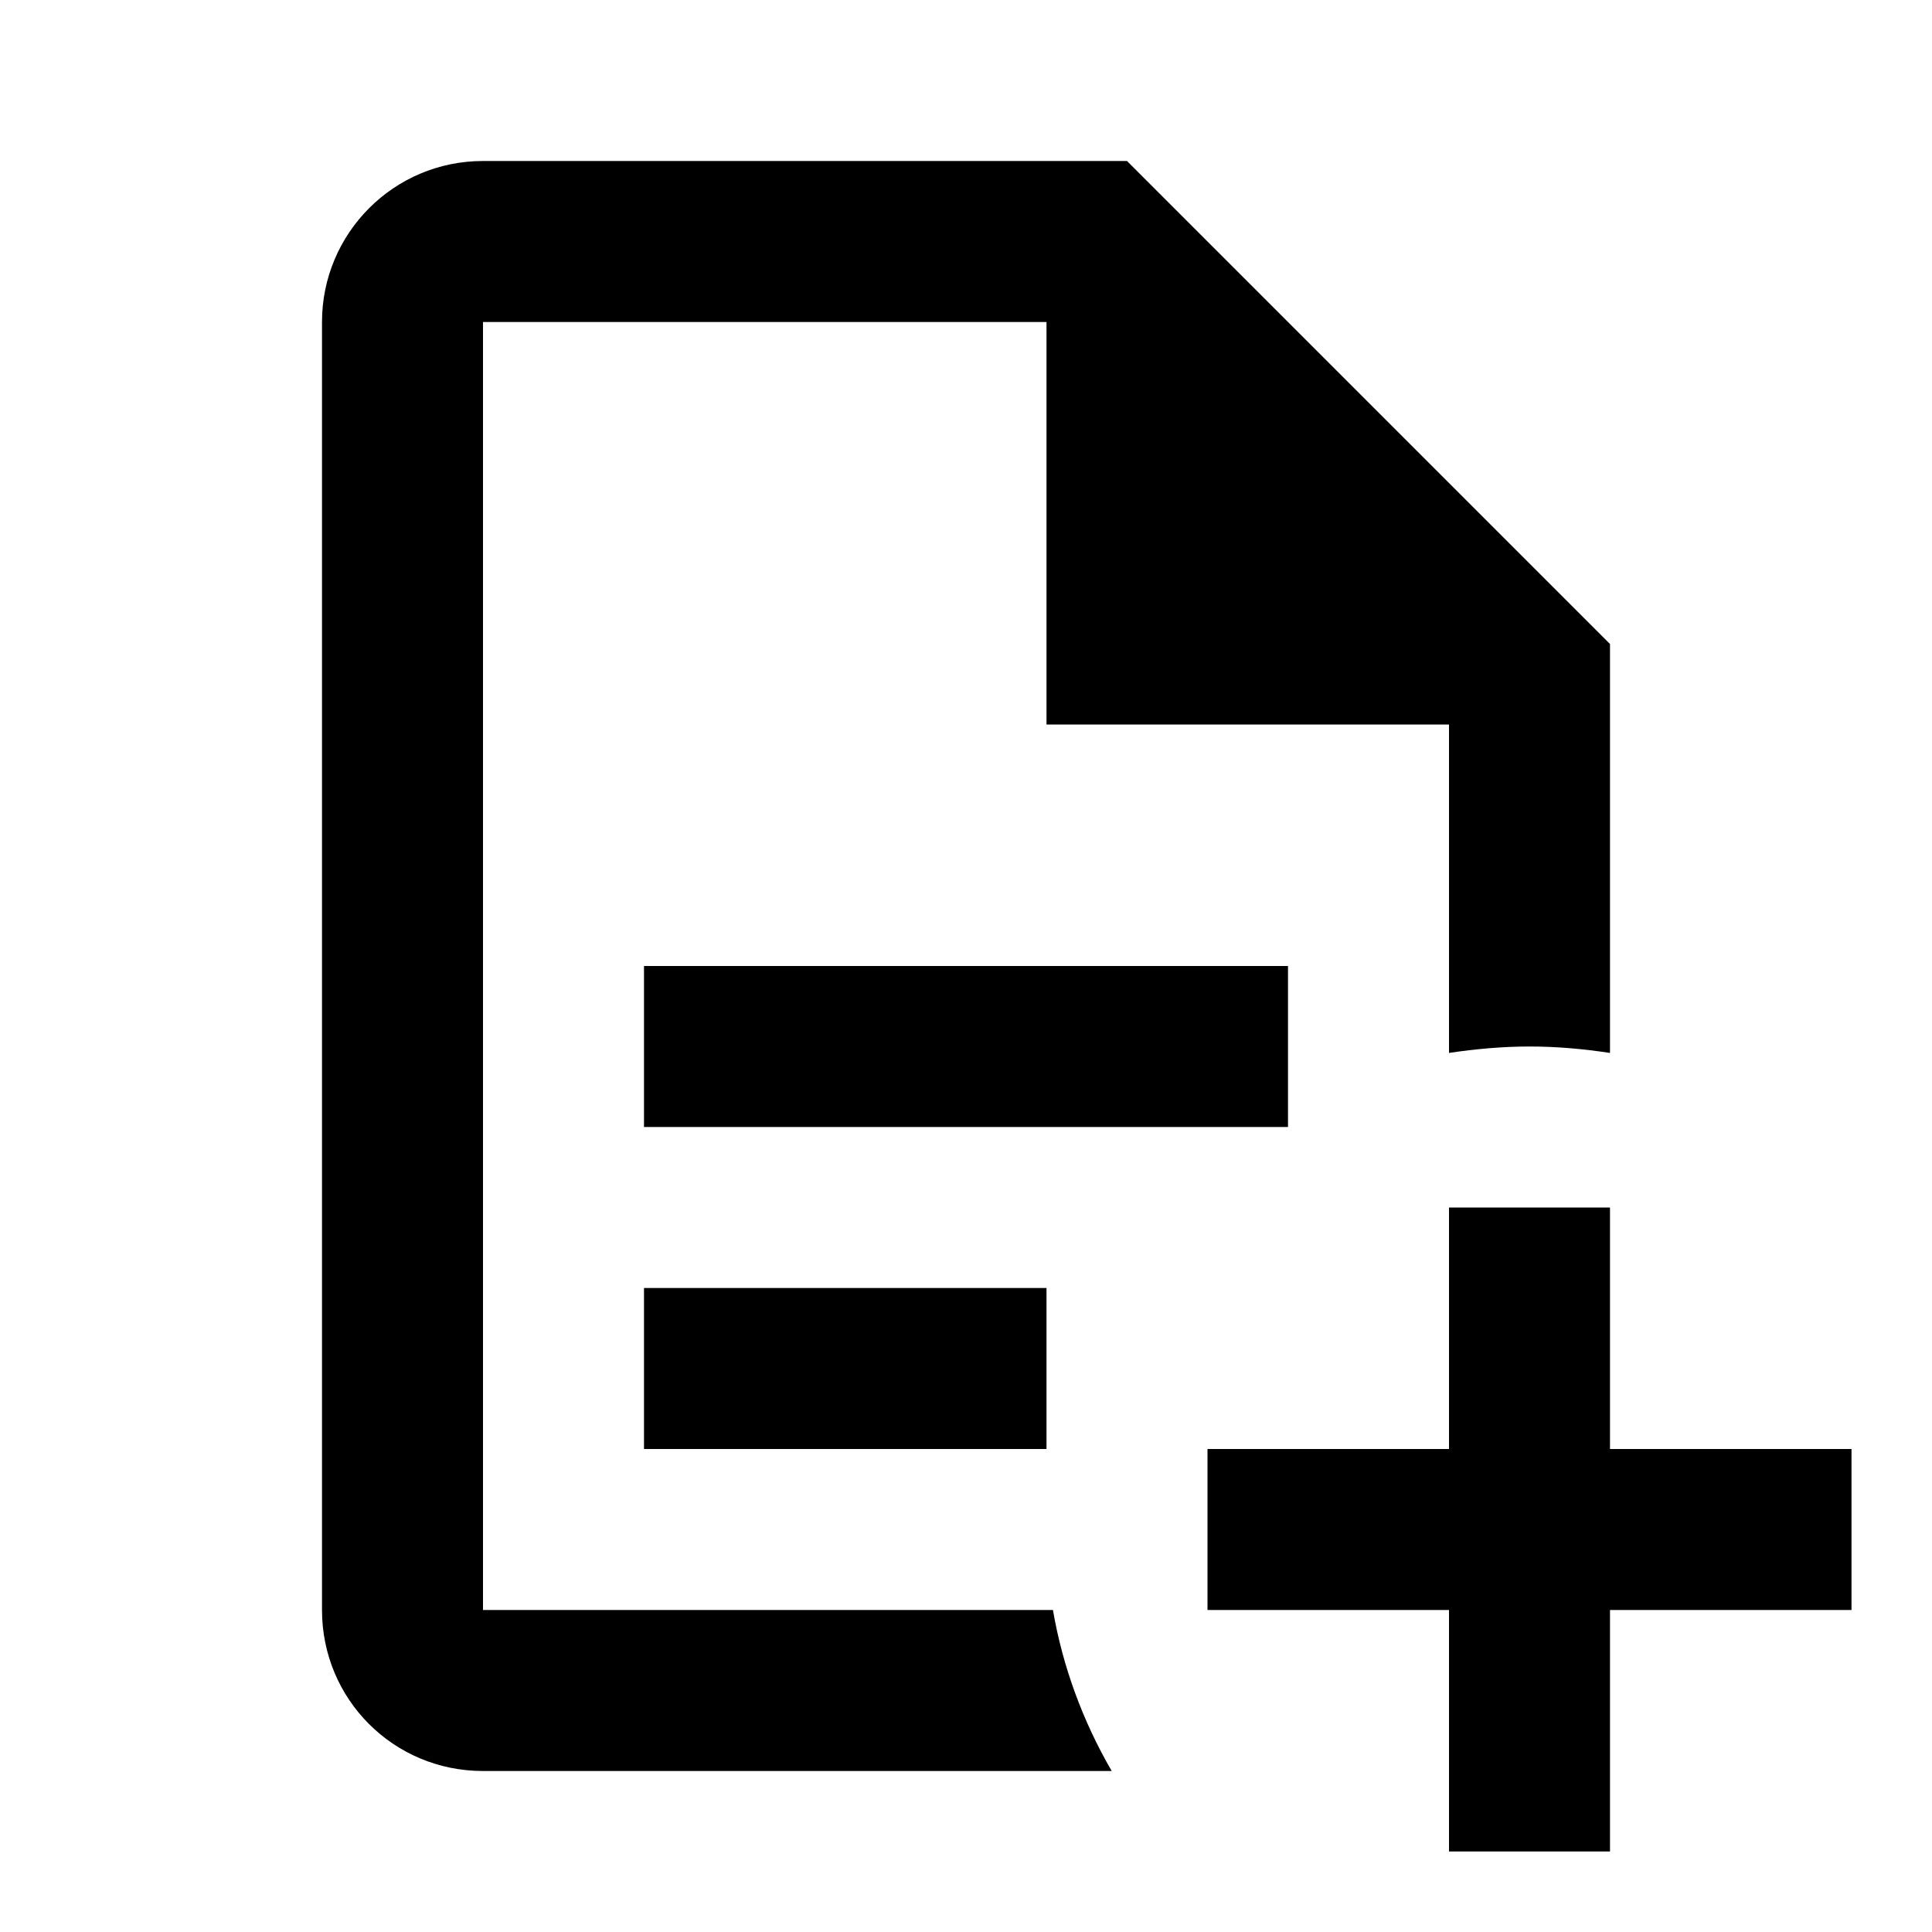 <?xml version="1.0" encoding="UTF-8" standalone="no"?>
<svg
   viewBox="0 0 24 24"
   version="1.1"
   id="svg4"
   sodipodi:docname="file-document-plus-outline.svg"
   inkscape:export-filename="file-document-plus-outline.png"
   inkscape:export-xdpi="599.172"
   inkscape:export-ydpi="599.172"
   inkscape:version="1.2.2 (b0a8486541, 2022-12-01)"
   xmlns:inkscape="http://www.inkscape.org/namespaces/inkscape"
   xmlns:sodipodi="http://sodipodi.sourceforge.net/DTD/sodipodi-0.dtd"
   xmlns="http://www.w3.org/2000/svg"
   xmlns:svg="http://www.w3.org/2000/svg">
  <defs
     id="defs8" />
  <sodipodi:namedview
     id="namedview6"
     pagecolor="#ffffff"
     bordercolor="#666666"
     borderopacity="1.0"
     inkscape:showpageshadow="2"
     inkscape:pageopacity="0.0"
     inkscape:pagecheckerboard="0"
     inkscape:deskcolor="#d1d1d1"
     showgrid="false"
     inkscape:zoom="35.06856"
     inkscape:cx="4.6908114"
     inkscape:cy="10.707597"
     inkscape:window-width="2112"
     inkscape:window-height="1436"
     inkscape:window-x="1352"
     inkscape:window-y="380"
     inkscape:window-maximized="0"
     inkscape:current-layer="svg4" />
  <path
     d="M23 18H20V15H18V18H15V20H18V23H20V20H23M6 2C4.89 2 4 2.9 4 4V20C4 21.11 4.89 22 6 22H13.81C13.45 21.38 13.2 20.7 13.08 20H6V4H13V9H18V13.08C18.33 13.03 18.67 13 19 13C19.34 13 19.67 13.03 20 13.08V8L14 2M8 12V14H16V12M8 16V18H13V16Z"
     id="path2" />
</svg>
